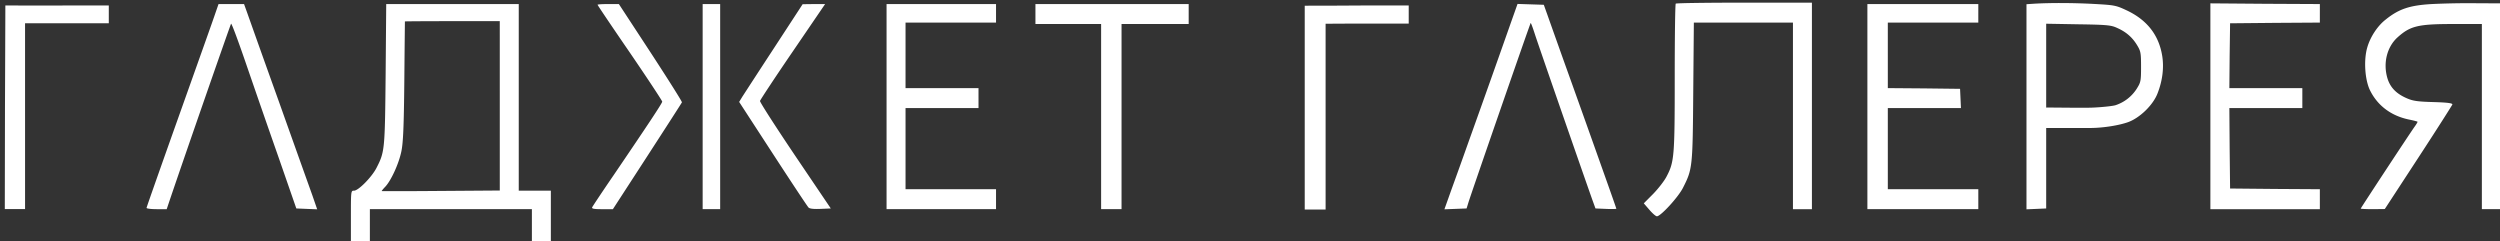 <svg xmlns="http://www.w3.org/2000/svg" width="228" height="22" fill="none">
    <rect width="100%" height="100%" fill="#333333" stroke="none"/>
    <g fill="#fff" clip-path="url(#a)">
        <path d="M152.828.333c-.053.039-.093 3.065-.093 6.715 0 7.21-.04 7.716-.746 9.054-.199.39-.745 1.09-1.211 1.572l-.865.87.506.584c.279.325.585.598.692.598.346 0 1.957-1.754 2.383-2.611.865-1.702.878-1.87.931-8.794l.054-6.26h9.038v17.015h1.73V.242h-6.163c-3.394 0-6.216.039-6.256.09M185.587.333l-.772.051V19.09l.905-.039.892-.039V2.164l2.928.052c2.609.039 2.995.078 3.528.325.825.363 1.398.857 1.837 1.584.333.546.359.715.359 1.975 0 1.299-.026 1.403-.399 2a3.64 3.64 0 0 1-1.93 1.494c-.253.078-1.198.182-2.09.22-.905.04-4.233-.025-4.233 0v1.858h4.087c1.158-.013 2.542-.234 3.381-.532 1.078-.39 2.289-1.572 2.688-2.624.453-1.156.599-2.351.426-3.416q-.459-2.865-3.274-4.17c-.945-.442-1.092-.468-2.955-.571-1.944-.104-3.927-.104-5.378-.026M201.587 9.685v9.391h9.984v-1.819l-4.087-.025-4.1-.04-.04-3.675-.026-3.663h6.655V8.035h-6.655l.026-2.961.04-2.949 4.1-.039 4.087-.026V.371l-4.992-.025-4.992-.04zM221.754.371c-1.984.117-2.969.442-4.167 1.403-.758.585-1.411 1.585-1.69 2.546-.333 1.13-.226 2.897.226 3.871.679 1.416 1.93 2.377 3.594 2.715.386.078.732.169.759.195.027.013-.08.195-.226.402-.4.546-4.952 7.47-4.952 7.521 0 .026.492.052 1.105.052l1.091-.013 3.062-4.689c1.69-2.585 3.075-4.767 3.101-4.845.027-.117-.426-.182-1.73-.22-1.464-.04-1.877-.105-2.436-.351-.959-.416-1.504-.988-1.757-1.819-.413-1.39-.04-2.858.918-3.728 1.172-1.052 1.877-1.221 5.125-1.221h2.569v16.886h1.731V.307l-2.37-.013a71 71 0 0 0-3.953.077M1.413.501H.488c0 .358 0 .78-.034 9.223-.016 9.628-.016 8.362-.016 9.34h1.847V2.124h7.637V.501H5.879c-2.223.013-4.217 0-4.466 0M19.65 1.177c-.147.454-1.625 4.598-3.275 9.235-1.651 4.638-3.009 8.483-3.009 8.547s.413.117.919.117h.918l.187-.558c1.37-4.066 5.63-16.289 5.683-16.354.054-.052.666 1.61 1.385 3.702s2.036 5.897 2.942 8.47l1.624 4.675.958.04.945.038-.44-1.273c-.252-.701-1.636-4.572-3.074-8.612a2149 2149 0 0 1-2.889-8.092l-.266-.74H19.93zM35.17 6.762c-.067 6.937-.08 7.08-.839 8.56-.439.845-1.65 2.066-2.036 2.066-.293 0-.293.013-.293 2.403v2.403h1.73v-3.118h14.776v3.118h1.73v-4.806H47.31V.37H35.223zm10.41 2.884v7.729l-5.352.039c-2.955.026-5.39.026-5.417.013-.014-.013.12-.182.32-.39.532-.558 1.25-2.117 1.477-3.247.16-.78.226-2.234.266-6.404.026-2.962.053-5.404.053-5.43 0-.013 1.944-.026 4.326-.026h4.326zM54.498.436c0 .04 1.331 2.014 2.955 4.378 1.624 2.377 2.942 4.377 2.942 4.455 0 .143-1.305 2.105-4.42 6.69-1.051 1.533-1.93 2.858-1.97 2.948-.053.13.173.17.906.17h.985l3.128-4.82c1.717-2.65 3.141-4.858 3.168-4.923.026-.065-1.265-2.104-2.849-4.533L56.441.37h-.971c-.533 0-.972.026-.972.065M64.082 9.724v9.352h1.597V.371h-1.597zM70.605 4.36a1314 1314 0 0 0-2.902 4.455l-.293.48 3.075 4.728c1.69 2.598 3.155 4.807 3.248 4.898.106.116.452.155 1.091.13l.945-.04-3.248-4.806c-1.783-2.65-3.234-4.897-3.208-5 .027-.105 1.371-2.144 2.995-4.521L75.25.371h-1.025L73.2.384zM80.854 9.724v9.352h9.984v-1.819h-8.253V9.855h6.655V8.035h-6.655V2.06h8.253V.371h-9.984zM94.432 1.28v.91h5.99v16.886h1.863V2.19h6.123V.371H94.432zM118.991.52V19.11h1.904V2.165l2.01-.011h5.57V.5h-4.141c-2.271.013-2.838.02-5.343.02M137.786 2.086c-.825 2.351-2.662 7.534-3.82 10.755a643 643 0 0 1-1.597 4.456l-.639 1.792 1.011-.039 1.012-.039.16-.52c.266-.87 5.63-16.34 5.684-16.392.026-.026.199.442.386 1.026.279.87 3.927 11.38 5.218 15.042l.306.844.945.04c.532.025.958.012.958-.014s-.426-1.247-.945-2.701c-1.664-4.69-2.862-8.04-3.913-10.964-.559-1.571-1.185-3.325-1.385-3.896l-.372-1.04-1.198-.039-1.198-.038zM170.306 9.724v9.352h10.116v-1.819h-8.253V9.855h6.669l-.04-.883-.04-.87-3.288-.04-3.301-.026V2.06h8.253V.371h-10.116z"/>
    </g>
    <defs>
        <clipPath id="a">
            <path fill="#fff" d="M0 0h228v22H0z"/>
        </clipPath>
    </defs>
</svg>
